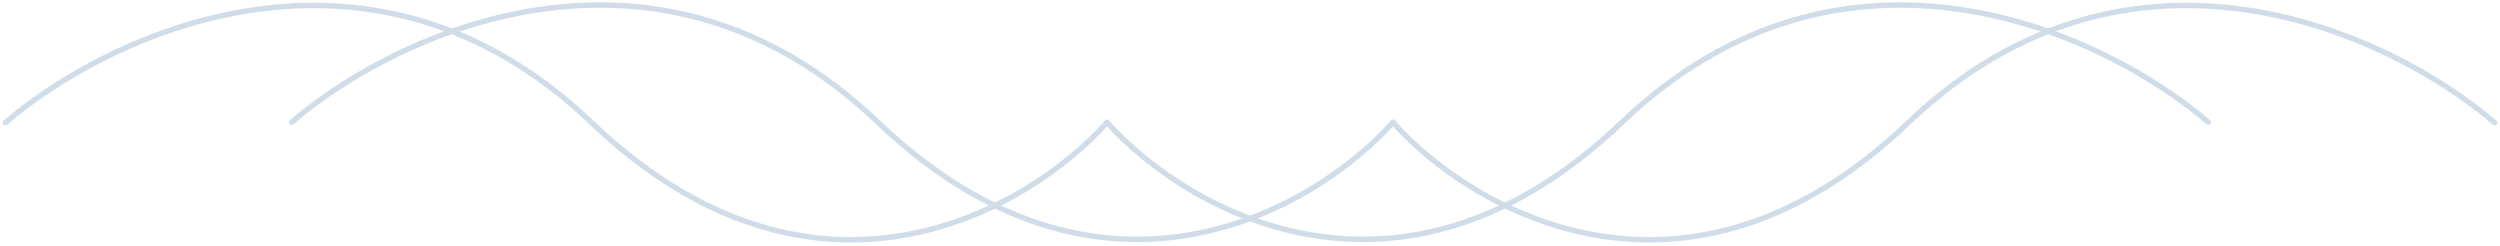 <?xml version="1.0" encoding="UTF-8"?> <svg xmlns="http://www.w3.org/2000/svg" width="458" height="45" viewBox="0 0 458 45" fill="none"> <path d="M202.779 22.385C217.263 38.581 256.42 61.255 297.175 22.385C337.931 -16.484 385.745 6.19 404.557 22.385" stroke="#D0DDE9" stroke-linecap="round"></path> <path d="M255.221 22.462C269.705 38.657 308.862 61.331 349.618 22.462C390.373 -16.408 438.187 6.266 457 22.462" stroke="#D0DDE9" stroke-linecap="round"></path> <path d="M255.221 22.385C240.737 38.581 201.58 61.255 160.825 22.385C120.069 -16.484 72.255 6.19 53.443 22.385" stroke="#D0DDE9" stroke-linecap="round"></path> <path d="M202.779 22.462C188.295 38.657 149.138 61.331 108.382 22.462C67.627 -16.408 19.813 6.266 1 22.462" stroke="#D0DDE9" stroke-linecap="round"></path> </svg> 